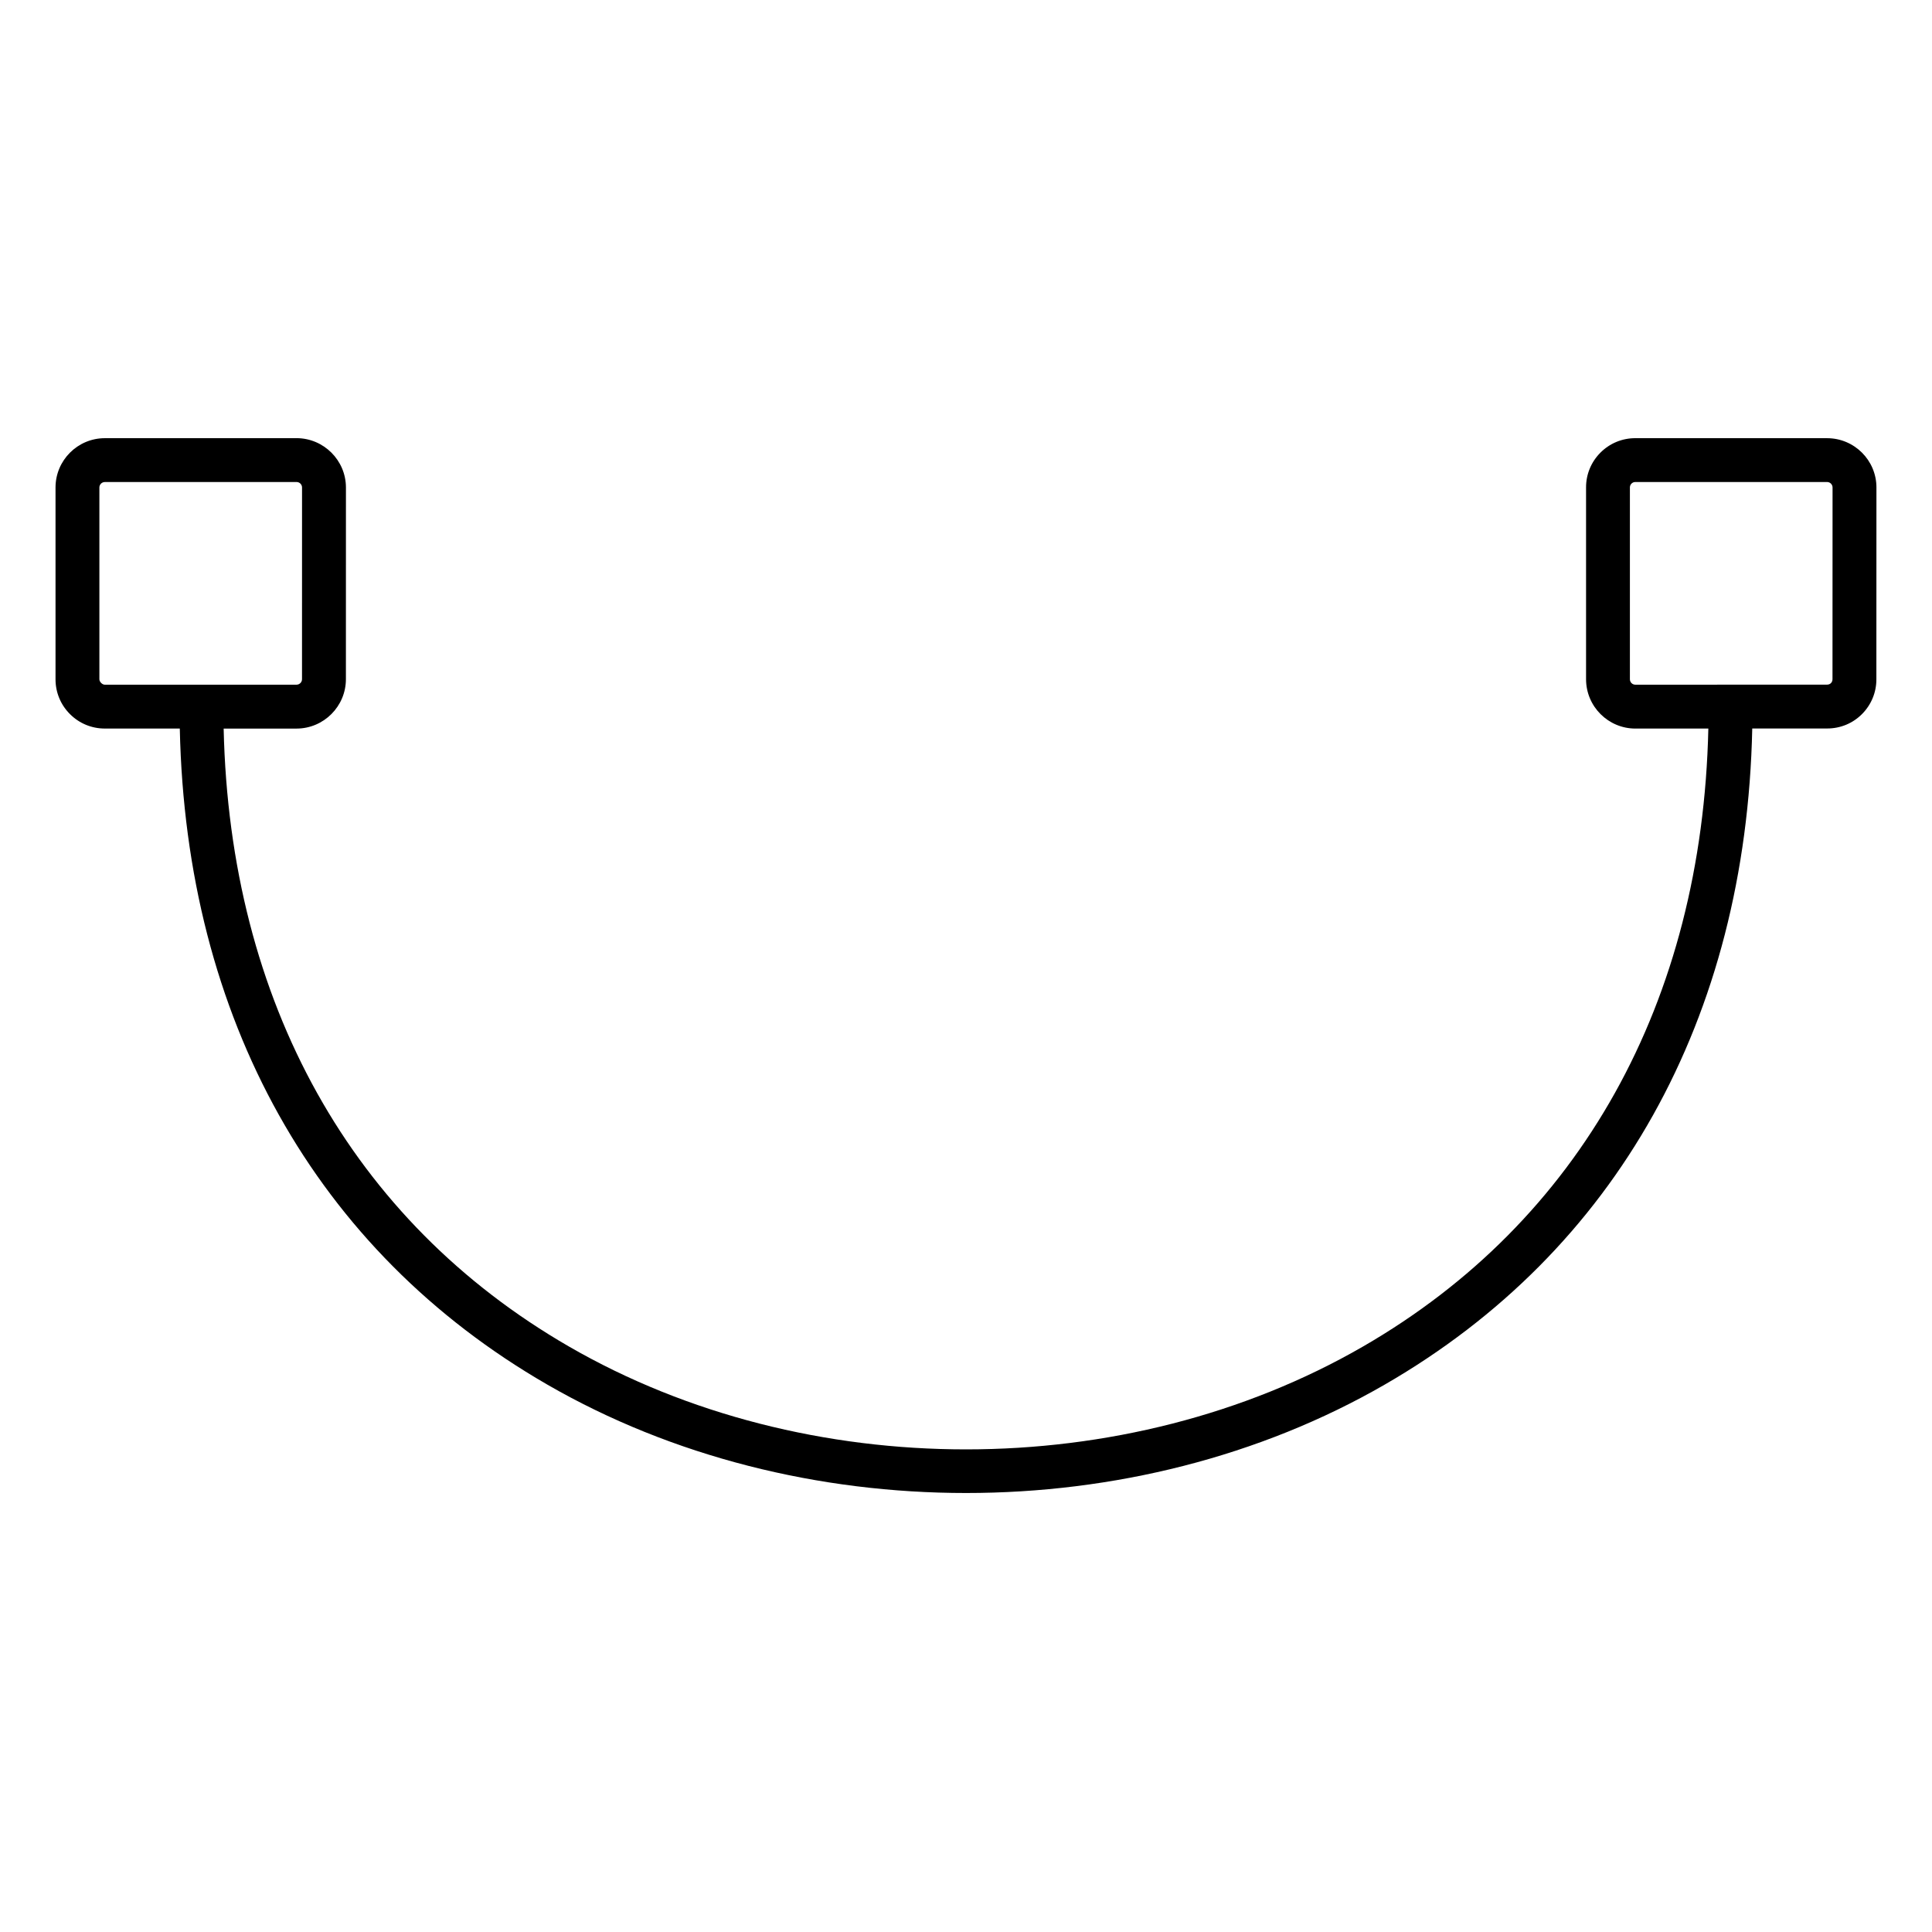 <?xml version="1.0" encoding="UTF-8"?>
<!-- Uploaded to: SVG Repo, www.svgrepo.com, Generator: SVG Repo Mixer Tools -->
<svg fill="#000000" width="800px" height="800px" version="1.1" viewBox="144 144 512 512" xmlns="http://www.w3.org/2000/svg">
 <path d="m628.19 260.12h-50.809c-3.504 0-6.789 1.363-9.262 3.844-2.457 2.473-3.812 5.758-3.797 9.223v50.809c0 7.215 5.867 13.082 13.082 13.082l19.324-0.008c-1.621 72.48-33.926 130.52-91.531 163.78-62.922 36.336-147.48 36.336-210.4 0-57.602-33.258-89.902-91.297-91.527-163.77h19.324 0.023c7.184-0.023 13.043-5.891 13.051-13.074l0.008-50.832c-0.016-7.184-5.875-13.043-13.074-13.059l-50.816 0.008c-7.207 0-13.074 5.859-13.074 13.074v50.809c0 3.488 1.355 6.773 3.828 9.238 2.465 2.473 5.75 3.828 9.246 3.828h19.859c1.645 76.812 36.004 138.41 97.344 173.83 33.203 19.176 72.105 28.758 111.02 28.758 38.902 0 77.812-9.586 111.01-28.758 61.348-35.414 95.707-97.035 97.344-173.84l19.867-0.008c3.496 0 6.773-1.355 9.23-3.828 2.457-2.473 3.812-5.766 3.797-9.238l0.016-50.793c0.008-7.203-5.859-13.07-13.078-13.07zm-456.42 65.332c-0.676 0-1.434-0.766-1.434-1.449v-50.809c0-0.797 0.645-1.449 1.449-1.449l50.801-0.008c0.805 0 1.457 0.652 1.457 1.449l-0.008 50.816c0 0.789-0.652 1.441-1.457 1.449zm457.86-1.441c0 0.496-0.219 0.82-0.41 1.016-0.188 0.188-0.512 0.41-1.031 0.41l-50.793 0.016c-0.812 0-1.457-0.645-1.457-1.457v-50.832c0-0.48 0.227-0.805 0.418-1 0.195-0.195 0.52-0.426 1.023-0.426h50.809c0.805 0 1.457 0.652 1.457 1.457z"/>
</svg>